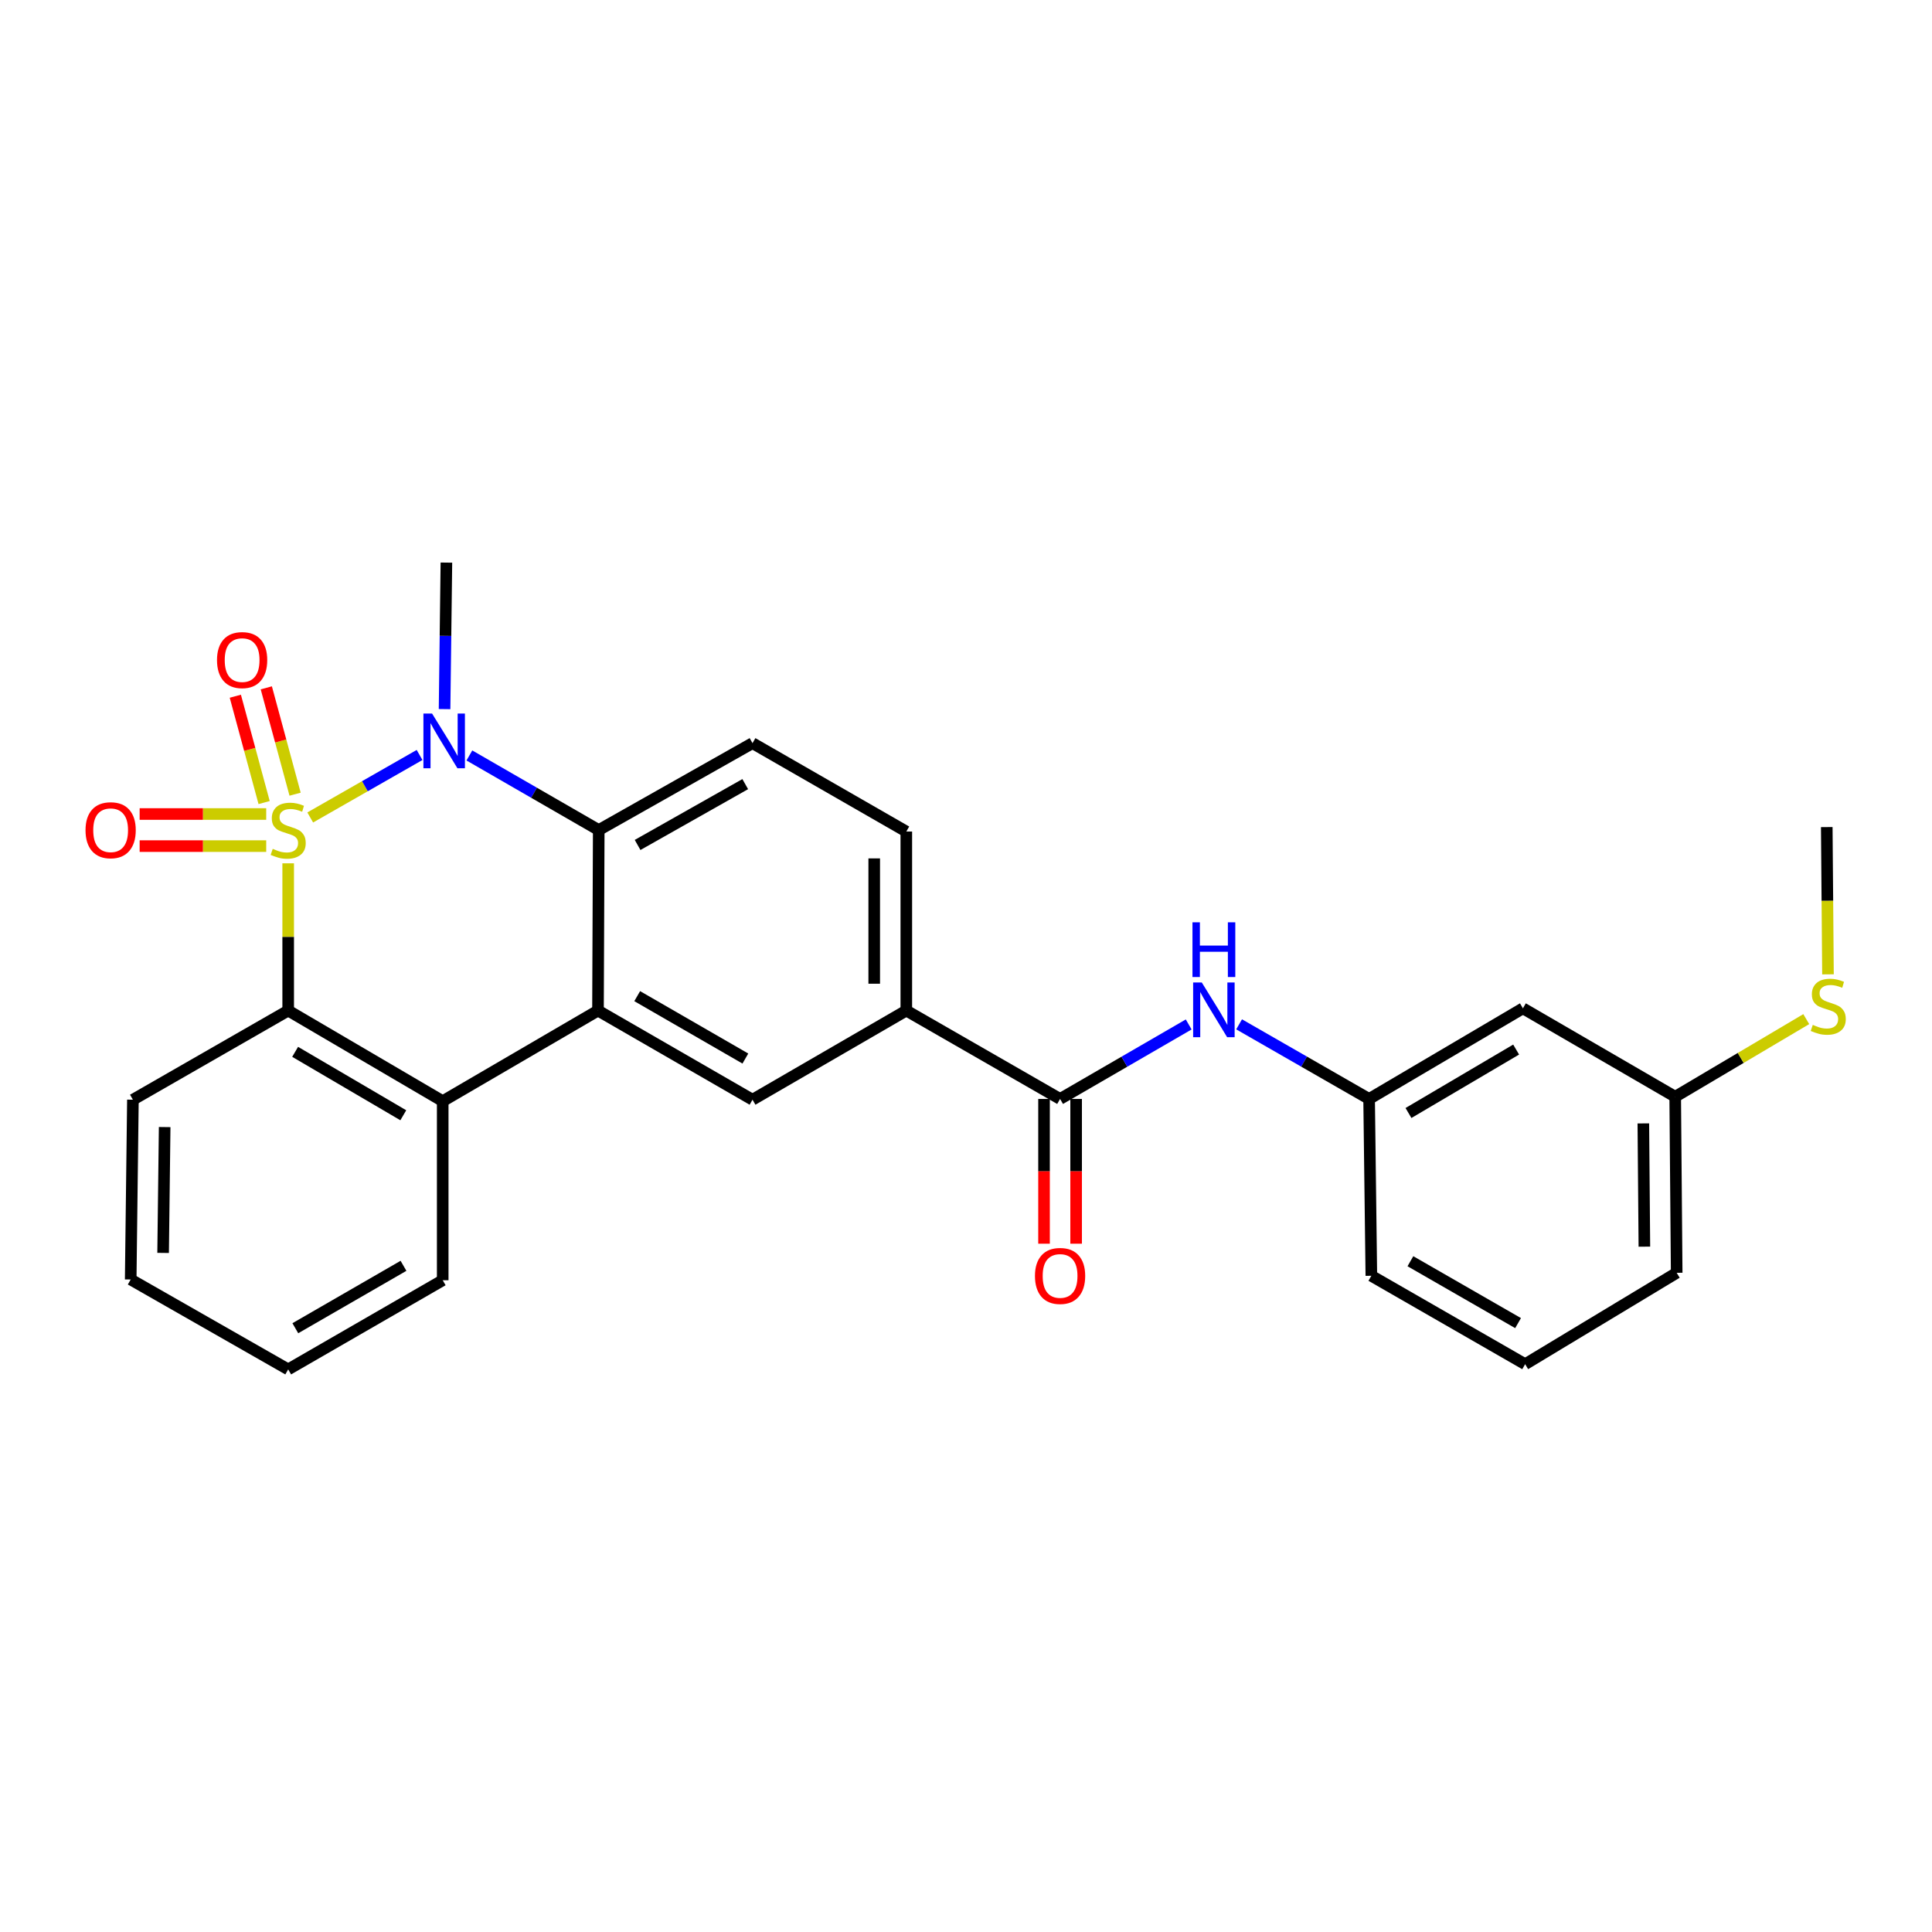 <?xml version='1.0' encoding='iso-8859-1'?>
<svg version='1.1' baseProfile='full'
              xmlns='http://www.w3.org/2000/svg'
                      xmlns:rdkit='http://www.rdkit.org/xml'
                      xmlns:xlink='http://www.w3.org/1999/xlink'
                  xml:space='preserve'
width='1000px' height='1000px' viewBox='0 0 1000 1000'>
<!-- END OF HEADER -->
<rect style='opacity:1.0;fill:#FFFFFF;stroke:none' width='1000' height='1000' x='0' y='0'> </rect>
<path class='bond-0' d='M 160.572,423.12 L 188.868,406.949' style='fill:none;fill-rule:evenodd;stroke:#CCCC00;stroke-width:6px;stroke-linecap:butt;stroke-linejoin:miter;stroke-opacity:1' />
<path class='bond-0' d='M 188.868,406.949 L 217.165,390.777' style='fill:none;fill-rule:evenodd;stroke:#0000FF;stroke-width:6px;stroke-linecap:butt;stroke-linejoin:miter;stroke-opacity:1' />
<path class='bond-1' d='M 149.167,446.854 L 149.167,484.962' style='fill:none;fill-rule:evenodd;stroke:#CCCC00;stroke-width:6px;stroke-linecap:butt;stroke-linejoin:miter;stroke-opacity:1' />
<path class='bond-1' d='M 149.167,484.962 L 149.167,523.07' style='fill:none;fill-rule:evenodd;stroke:#000000;stroke-width:6px;stroke-linecap:butt;stroke-linejoin:miter;stroke-opacity:1' />
<path class='bond-7' d='M 152.743,411.066 L 145.29,383.544' style='fill:none;fill-rule:evenodd;stroke:#CCCC00;stroke-width:6px;stroke-linecap:butt;stroke-linejoin:miter;stroke-opacity:1' />
<path class='bond-7' d='M 145.29,383.544 L 137.838,356.022' style='fill:none;fill-rule:evenodd;stroke:#FF0000;stroke-width:6px;stroke-linecap:butt;stroke-linejoin:miter;stroke-opacity:1' />
<path class='bond-7' d='M 136.71,415.408 L 129.257,387.885' style='fill:none;fill-rule:evenodd;stroke:#CCCC00;stroke-width:6px;stroke-linecap:butt;stroke-linejoin:miter;stroke-opacity:1' />
<path class='bond-7' d='M 129.257,387.885 L 121.805,360.363' style='fill:none;fill-rule:evenodd;stroke:#FF0000;stroke-width:6px;stroke-linecap:butt;stroke-linejoin:miter;stroke-opacity:1' />
<path class='bond-8' d='M 137.79,421.333 L 105.035,421.333' style='fill:none;fill-rule:evenodd;stroke:#CCCC00;stroke-width:6px;stroke-linecap:butt;stroke-linejoin:miter;stroke-opacity:1' />
<path class='bond-8' d='M 105.035,421.333 L 72.28,421.333' style='fill:none;fill-rule:evenodd;stroke:#FF0000;stroke-width:6px;stroke-linecap:butt;stroke-linejoin:miter;stroke-opacity:1' />
<path class='bond-8' d='M 137.79,437.943 L 105.035,437.943' style='fill:none;fill-rule:evenodd;stroke:#CCCC00;stroke-width:6px;stroke-linecap:butt;stroke-linejoin:miter;stroke-opacity:1' />
<path class='bond-8' d='M 105.035,437.943 L 72.28,437.943' style='fill:none;fill-rule:evenodd;stroke:#FF0000;stroke-width:6px;stroke-linecap:butt;stroke-linejoin:miter;stroke-opacity:1' />
<path class='bond-3' d='M 242.95,391.024 L 276.428,410.331' style='fill:none;fill-rule:evenodd;stroke:#0000FF;stroke-width:6px;stroke-linecap:butt;stroke-linejoin:miter;stroke-opacity:1' />
<path class='bond-3' d='M 276.428,410.331 L 309.907,429.638' style='fill:none;fill-rule:evenodd;stroke:#000000;stroke-width:6px;stroke-linecap:butt;stroke-linejoin:miter;stroke-opacity:1' />
<path class='bond-16' d='M 230.107,367.031 L 230.581,329.116' style='fill:none;fill-rule:evenodd;stroke:#0000FF;stroke-width:6px;stroke-linecap:butt;stroke-linejoin:miter;stroke-opacity:1' />
<path class='bond-16' d='M 230.581,329.116 L 231.055,291.202' style='fill:none;fill-rule:evenodd;stroke:#000000;stroke-width:6px;stroke-linecap:butt;stroke-linejoin:miter;stroke-opacity:1' />
<path class='bond-4' d='M 149.167,523.07 L 229.145,569.965' style='fill:none;fill-rule:evenodd;stroke:#000000;stroke-width:6px;stroke-linecap:butt;stroke-linejoin:miter;stroke-opacity:1' />
<path class='bond-4' d='M 152.762,544.432 L 208.746,577.26' style='fill:none;fill-rule:evenodd;stroke:#000000;stroke-width:6px;stroke-linecap:butt;stroke-linejoin:miter;stroke-opacity:1' />
<path class='bond-19' d='M 149.167,523.07 L 68.793,569.209' style='fill:none;fill-rule:evenodd;stroke:#000000;stroke-width:6px;stroke-linecap:butt;stroke-linejoin:miter;stroke-opacity:1' />
<path class='bond-2' d='M 309.519,523.07 L 229.145,569.965' style='fill:none;fill-rule:evenodd;stroke:#000000;stroke-width:6px;stroke-linecap:butt;stroke-linejoin:miter;stroke-opacity:1' />
<path class='bond-6' d='M 309.519,523.07 L 389.497,569.209' style='fill:none;fill-rule:evenodd;stroke:#000000;stroke-width:6px;stroke-linecap:butt;stroke-linejoin:miter;stroke-opacity:1' />
<path class='bond-6' d='M 329.816,515.603 L 385.8,547.9' style='fill:none;fill-rule:evenodd;stroke:#000000;stroke-width:6px;stroke-linecap:butt;stroke-linejoin:miter;stroke-opacity:1' />
<path class='bond-27' d='M 309.519,523.07 L 309.907,429.638' style='fill:none;fill-rule:evenodd;stroke:#000000;stroke-width:6px;stroke-linecap:butt;stroke-linejoin:miter;stroke-opacity:1' />
<path class='bond-11' d='M 309.907,429.638 L 389.497,384.652' style='fill:none;fill-rule:evenodd;stroke:#000000;stroke-width:6px;stroke-linecap:butt;stroke-linejoin:miter;stroke-opacity:1' />
<path class='bond-11' d='M 330.018,437.35 L 385.731,405.86' style='fill:none;fill-rule:evenodd;stroke:#000000;stroke-width:6px;stroke-linecap:butt;stroke-linejoin:miter;stroke-opacity:1' />
<path class='bond-20' d='M 229.145,569.965 L 229.145,662.65' style='fill:none;fill-rule:evenodd;stroke:#000000;stroke-width:6px;stroke-linecap:butt;stroke-linejoin:miter;stroke-opacity:1' />
<path class='bond-5' d='M 548.695,568.812 L 469.105,523.07' style='fill:none;fill-rule:evenodd;stroke:#000000;stroke-width:6px;stroke-linecap:butt;stroke-linejoin:miter;stroke-opacity:1' />
<path class='bond-10' d='M 548.695,568.812 L 581.98,549.533' style='fill:none;fill-rule:evenodd;stroke:#000000;stroke-width:6px;stroke-linecap:butt;stroke-linejoin:miter;stroke-opacity:1' />
<path class='bond-10' d='M 581.98,549.533 L 615.264,530.254' style='fill:none;fill-rule:evenodd;stroke:#0000FF;stroke-width:6px;stroke-linecap:butt;stroke-linejoin:miter;stroke-opacity:1' />
<path class='bond-13' d='M 540.39,568.812 L 540.39,606.273' style='fill:none;fill-rule:evenodd;stroke:#000000;stroke-width:6px;stroke-linecap:butt;stroke-linejoin:miter;stroke-opacity:1' />
<path class='bond-13' d='M 540.39,606.273 L 540.39,643.735' style='fill:none;fill-rule:evenodd;stroke:#FF0000;stroke-width:6px;stroke-linecap:butt;stroke-linejoin:miter;stroke-opacity:1' />
<path class='bond-13' d='M 557,568.812 L 557,606.273' style='fill:none;fill-rule:evenodd;stroke:#000000;stroke-width:6px;stroke-linecap:butt;stroke-linejoin:miter;stroke-opacity:1' />
<path class='bond-13' d='M 557,606.273 L 557,643.735' style='fill:none;fill-rule:evenodd;stroke:#FF0000;stroke-width:6px;stroke-linecap:butt;stroke-linejoin:miter;stroke-opacity:1' />
<path class='bond-9' d='M 389.497,569.209 L 469.105,523.07' style='fill:none;fill-rule:evenodd;stroke:#000000;stroke-width:6px;stroke-linecap:butt;stroke-linejoin:miter;stroke-opacity:1' />
<path class='bond-29' d='M 469.105,523.07 L 469.105,430.404' style='fill:none;fill-rule:evenodd;stroke:#000000;stroke-width:6px;stroke-linecap:butt;stroke-linejoin:miter;stroke-opacity:1' />
<path class='bond-29' d='M 452.495,509.17 L 452.495,444.304' style='fill:none;fill-rule:evenodd;stroke:#000000;stroke-width:6px;stroke-linecap:butt;stroke-linejoin:miter;stroke-opacity:1' />
<path class='bond-12' d='M 641.36,530.193 L 675.005,549.503' style='fill:none;fill-rule:evenodd;stroke:#0000FF;stroke-width:6px;stroke-linecap:butt;stroke-linejoin:miter;stroke-opacity:1' />
<path class='bond-12' d='M 675.005,549.503 L 708.65,568.812' style='fill:none;fill-rule:evenodd;stroke:#000000;stroke-width:6px;stroke-linecap:butt;stroke-linejoin:miter;stroke-opacity:1' />
<path class='bond-14' d='M 389.497,384.652 L 469.105,430.404' style='fill:none;fill-rule:evenodd;stroke:#000000;stroke-width:6px;stroke-linecap:butt;stroke-linejoin:miter;stroke-opacity:1' />
<path class='bond-15' d='M 708.65,568.812 L 788.259,521.907' style='fill:none;fill-rule:evenodd;stroke:#000000;stroke-width:6px;stroke-linecap:butt;stroke-linejoin:miter;stroke-opacity:1' />
<path class='bond-15' d='M 729.024,576.087 L 784.75,543.253' style='fill:none;fill-rule:evenodd;stroke:#000000;stroke-width:6px;stroke-linecap:butt;stroke-linejoin:miter;stroke-opacity:1' />
<path class='bond-22' d='M 708.65,568.812 L 709.804,660.343' style='fill:none;fill-rule:evenodd;stroke:#000000;stroke-width:6px;stroke-linecap:butt;stroke-linejoin:miter;stroke-opacity:1' />
<path class='bond-17' d='M 788.259,521.907 L 867.083,567.668' style='fill:none;fill-rule:evenodd;stroke:#000000;stroke-width:6px;stroke-linecap:butt;stroke-linejoin:miter;stroke-opacity:1' />
<path class='bond-18' d='M 867.083,567.668 L 900.998,547.581' style='fill:none;fill-rule:evenodd;stroke:#000000;stroke-width:6px;stroke-linecap:butt;stroke-linejoin:miter;stroke-opacity:1' />
<path class='bond-18' d='M 900.998,547.581 L 934.913,527.494' style='fill:none;fill-rule:evenodd;stroke:#CCCC00;stroke-width:6px;stroke-linecap:butt;stroke-linejoin:miter;stroke-opacity:1' />
<path class='bond-30' d='M 867.083,567.668 L 867.849,658.802' style='fill:none;fill-rule:evenodd;stroke:#000000;stroke-width:6px;stroke-linecap:butt;stroke-linejoin:miter;stroke-opacity:1' />
<path class='bond-30' d='M 850.589,581.477 L 851.125,645.271' style='fill:none;fill-rule:evenodd;stroke:#000000;stroke-width:6px;stroke-linecap:butt;stroke-linejoin:miter;stroke-opacity:1' />
<path class='bond-24' d='M 946.159,504.317 L 945.844,466.207' style='fill:none;fill-rule:evenodd;stroke:#CCCC00;stroke-width:6px;stroke-linecap:butt;stroke-linejoin:miter;stroke-opacity:1' />
<path class='bond-24' d='M 945.844,466.207 L 945.529,428.097' style='fill:none;fill-rule:evenodd;stroke:#000000;stroke-width:6px;stroke-linecap:butt;stroke-linejoin:miter;stroke-opacity:1' />
<path class='bond-26' d='M 68.793,569.209 L 67.648,662.262' style='fill:none;fill-rule:evenodd;stroke:#000000;stroke-width:6px;stroke-linecap:butt;stroke-linejoin:miter;stroke-opacity:1' />
<path class='bond-26' d='M 85.23,583.371 L 84.429,648.508' style='fill:none;fill-rule:evenodd;stroke:#000000;stroke-width:6px;stroke-linecap:butt;stroke-linejoin:miter;stroke-opacity:1' />
<path class='bond-28' d='M 229.145,662.65 L 149.167,708.798' style='fill:none;fill-rule:evenodd;stroke:#000000;stroke-width:6px;stroke-linecap:butt;stroke-linejoin:miter;stroke-opacity:1' />
<path class='bond-28' d='M 208.847,655.185 L 152.862,687.489' style='fill:none;fill-rule:evenodd;stroke:#000000;stroke-width:6px;stroke-linecap:butt;stroke-linejoin:miter;stroke-opacity:1' />
<path class='bond-21' d='M 789.412,706.104 L 709.804,660.343' style='fill:none;fill-rule:evenodd;stroke:#000000;stroke-width:6px;stroke-linecap:butt;stroke-linejoin:miter;stroke-opacity:1' />
<path class='bond-21' d='M 785.749,684.839 L 730.023,652.806' style='fill:none;fill-rule:evenodd;stroke:#000000;stroke-width:6px;stroke-linecap:butt;stroke-linejoin:miter;stroke-opacity:1' />
<path class='bond-23' d='M 789.412,706.104 L 867.849,658.802' style='fill:none;fill-rule:evenodd;stroke:#000000;stroke-width:6px;stroke-linecap:butt;stroke-linejoin:miter;stroke-opacity:1' />
<path class='bond-25' d='M 149.167,708.798 L 67.648,662.262' style='fill:none;fill-rule:evenodd;stroke:#000000;stroke-width:6px;stroke-linecap:butt;stroke-linejoin:miter;stroke-opacity:1' />
<path  class='atom-0' d='M 141.167 439.358
Q 141.487 439.478, 142.807 440.038
Q 144.127 440.598, 145.567 440.958
Q 147.047 441.278, 148.487 441.278
Q 151.167 441.278, 152.727 439.998
Q 154.287 438.678, 154.287 436.398
Q 154.287 434.838, 153.487 433.878
Q 152.727 432.918, 151.527 432.398
Q 150.327 431.878, 148.327 431.278
Q 145.807 430.518, 144.287 429.798
Q 142.807 429.078, 141.727 427.558
Q 140.687 426.038, 140.687 423.478
Q 140.687 419.918, 143.087 417.718
Q 145.527 415.518, 150.327 415.518
Q 153.607 415.518, 157.327 417.078
L 156.407 420.158
Q 153.007 418.758, 150.447 418.758
Q 147.687 418.758, 146.167 419.918
Q 144.647 421.038, 144.687 422.998
Q 144.687 424.518, 145.447 425.438
Q 146.247 426.358, 147.367 426.878
Q 148.527 427.398, 150.447 427.998
Q 153.007 428.798, 154.527 429.598
Q 156.047 430.398, 157.127 432.038
Q 158.247 433.638, 158.247 436.398
Q 158.247 440.318, 155.607 442.438
Q 153.007 444.518, 148.647 444.518
Q 146.127 444.518, 144.207 443.958
Q 142.327 443.438, 140.087 442.518
L 141.167 439.358
' fill='#CCCC00'/>
<path  class='atom-1' d='M 223.641 369.339
L 232.921 384.339
Q 233.841 385.819, 235.321 388.499
Q 236.801 391.179, 236.881 391.339
L 236.881 369.339
L 240.641 369.339
L 240.641 397.659
L 236.761 397.659
L 226.801 381.259
Q 225.641 379.339, 224.401 377.139
Q 223.201 374.939, 222.841 374.259
L 222.841 397.659
L 219.161 397.659
L 219.161 369.339
L 223.641 369.339
' fill='#0000FF'/>
<path  class='atom-8' d='M 112.322 341.657
Q 112.322 334.857, 115.682 331.057
Q 119.042 327.257, 125.322 327.257
Q 131.602 327.257, 134.962 331.057
Q 138.322 334.857, 138.322 341.657
Q 138.322 348.537, 134.922 352.457
Q 131.522 356.337, 125.322 356.337
Q 119.082 356.337, 115.682 352.457
Q 112.322 348.577, 112.322 341.657
M 125.322 353.137
Q 129.642 353.137, 131.962 350.257
Q 134.322 347.337, 134.322 341.657
Q 134.322 336.097, 131.962 333.297
Q 129.642 330.457, 125.322 330.457
Q 121.002 330.457, 118.642 333.257
Q 116.322 336.057, 116.322 341.657
Q 116.322 347.377, 118.642 350.257
Q 121.002 353.137, 125.322 353.137
' fill='#FF0000'/>
<path  class='atom-9' d='M 44.267 429.718
Q 44.267 422.918, 47.627 419.118
Q 50.987 415.318, 57.267 415.318
Q 63.547 415.318, 66.907 419.118
Q 70.267 422.918, 70.267 429.718
Q 70.267 436.598, 66.867 440.518
Q 63.467 444.398, 57.267 444.398
Q 51.027 444.398, 47.627 440.518
Q 44.267 436.638, 44.267 429.718
M 57.267 441.198
Q 61.587 441.198, 63.907 438.318
Q 66.267 435.398, 66.267 429.718
Q 66.267 424.158, 63.907 421.358
Q 61.587 418.518, 57.267 418.518
Q 52.947 418.518, 50.587 421.318
Q 48.267 424.118, 48.267 429.718
Q 48.267 435.438, 50.587 438.318
Q 52.947 441.198, 57.267 441.198
' fill='#FF0000'/>
<path  class='atom-11' d='M 622.044 508.54
L 631.324 523.54
Q 632.244 525.02, 633.724 527.7
Q 635.204 530.38, 635.284 530.54
L 635.284 508.54
L 639.044 508.54
L 639.044 536.86
L 635.164 536.86
L 625.204 520.46
Q 624.044 518.54, 622.804 516.34
Q 621.604 514.14, 621.244 513.46
L 621.244 536.86
L 617.564 536.86
L 617.564 508.54
L 622.044 508.54
' fill='#0000FF'/>
<path  class='atom-11' d='M 617.224 477.388
L 621.064 477.388
L 621.064 489.428
L 635.544 489.428
L 635.544 477.388
L 639.384 477.388
L 639.384 505.708
L 635.544 505.708
L 635.544 492.628
L 621.064 492.628
L 621.064 505.708
L 617.224 505.708
L 617.224 477.388
' fill='#0000FF'/>
<path  class='atom-14' d='M 535.695 660.423
Q 535.695 653.623, 539.055 649.823
Q 542.415 646.023, 548.695 646.023
Q 554.975 646.023, 558.335 649.823
Q 561.695 653.623, 561.695 660.423
Q 561.695 667.303, 558.295 671.223
Q 554.895 675.103, 548.695 675.103
Q 542.455 675.103, 539.055 671.223
Q 535.695 667.343, 535.695 660.423
M 548.695 671.903
Q 553.015 671.903, 555.335 669.023
Q 557.695 666.103, 557.695 660.423
Q 557.695 654.863, 555.335 652.063
Q 553.015 649.223, 548.695 649.223
Q 544.375 649.223, 542.015 652.023
Q 539.695 654.823, 539.695 660.423
Q 539.695 666.143, 542.015 669.023
Q 544.375 671.903, 548.695 671.903
' fill='#FF0000'/>
<path  class='atom-19' d='M 938.295 530.473
Q 938.615 530.593, 939.935 531.153
Q 941.255 531.713, 942.695 532.073
Q 944.175 532.393, 945.615 532.393
Q 948.295 532.393, 949.855 531.113
Q 951.415 529.793, 951.415 527.513
Q 951.415 525.953, 950.615 524.993
Q 949.855 524.033, 948.655 523.513
Q 947.455 522.993, 945.455 522.393
Q 942.935 521.633, 941.415 520.913
Q 939.935 520.193, 938.855 518.673
Q 937.815 517.153, 937.815 514.593
Q 937.815 511.033, 940.215 508.833
Q 942.655 506.633, 947.455 506.633
Q 950.735 506.633, 954.455 508.193
L 953.535 511.273
Q 950.135 509.873, 947.575 509.873
Q 944.815 509.873, 943.295 511.033
Q 941.775 512.153, 941.815 514.113
Q 941.815 515.633, 942.575 516.553
Q 943.375 517.473, 944.495 517.993
Q 945.655 518.513, 947.575 519.113
Q 950.135 519.913, 951.655 520.713
Q 953.175 521.513, 954.255 523.153
Q 955.375 524.753, 955.375 527.513
Q 955.375 531.433, 952.735 533.553
Q 950.135 535.633, 945.775 535.633
Q 943.255 535.633, 941.335 535.073
Q 939.455 534.553, 937.215 533.633
L 938.295 530.473
' fill='#CCCC00'/>
</svg>
